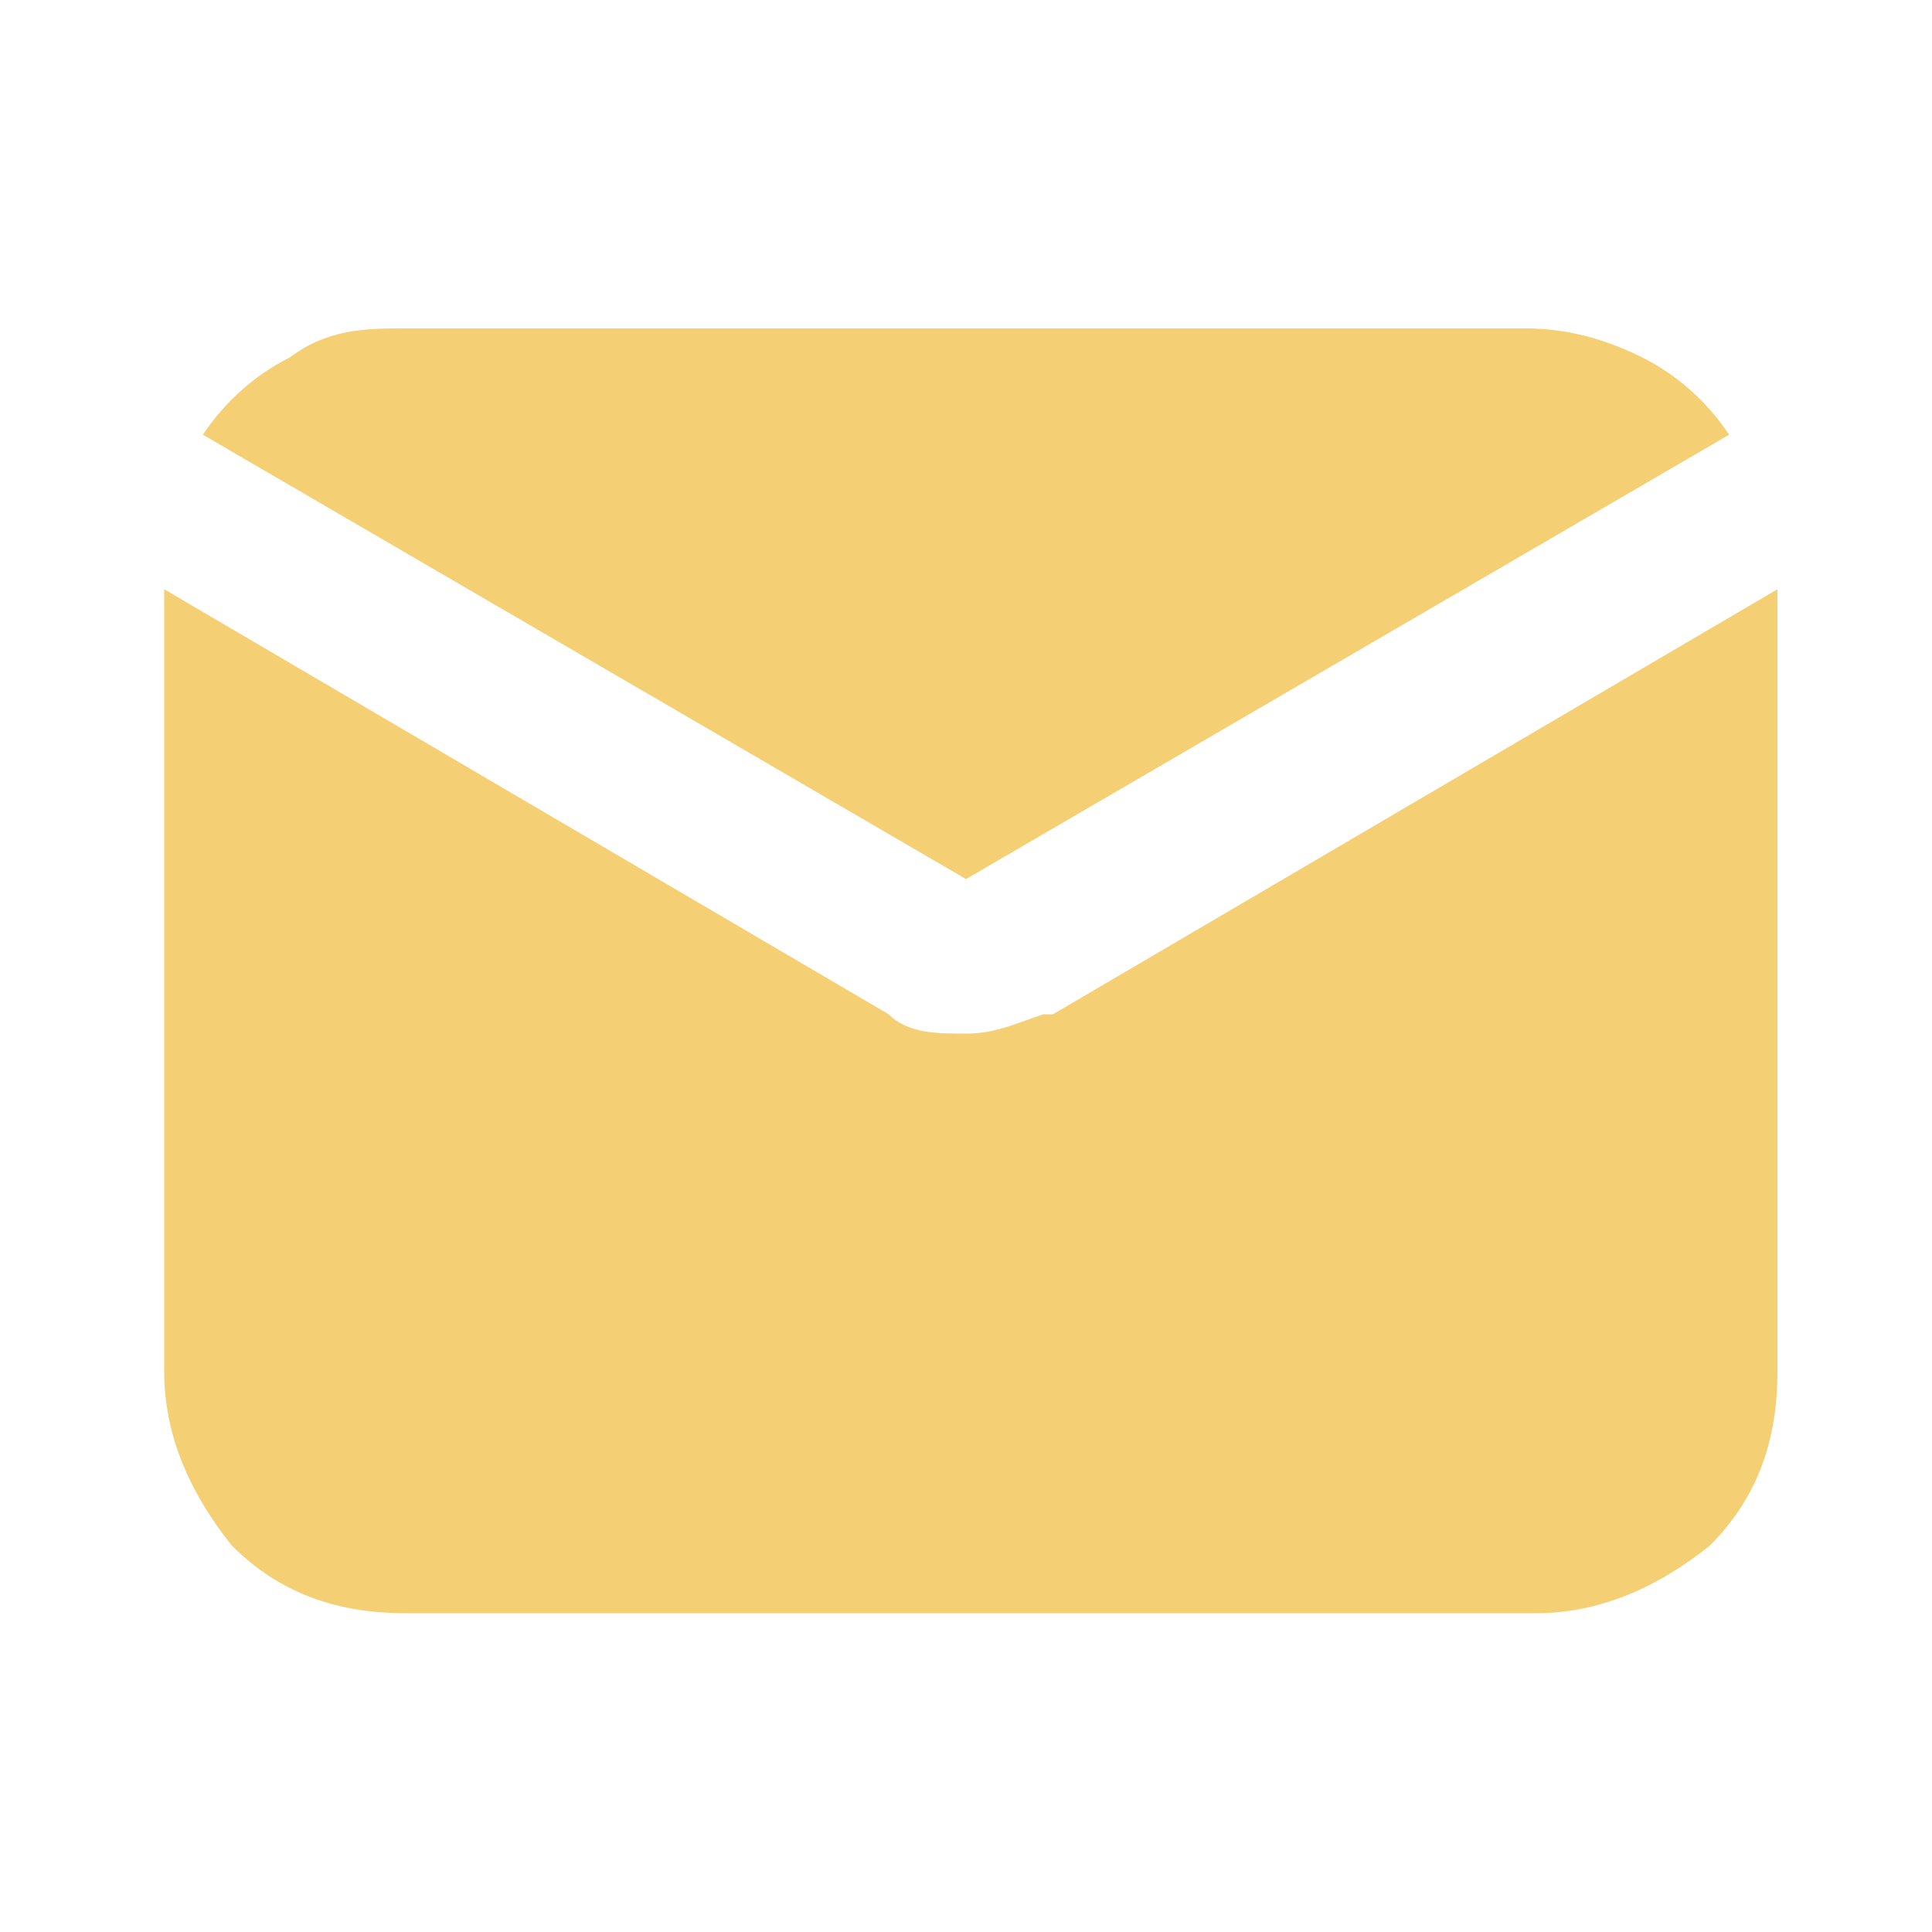 <?xml version="1.0" encoding="UTF-8"?>
<svg id="katman_1" data-name="katman 1" xmlns="http://www.w3.org/2000/svg" version="1.1" viewBox="0 0 20 20">
  <defs>
    <style>
      .cls-1 {
        fill: #f5cf73;
        stroke-width: 0px;
      }
    </style>
  </defs>
  <path class="cls-1" d="M10,9.1l7.9-4.6c-.2-.3-.5-.6-.9-.8-.4-.2-.8-.3-1.2-.3H4.2c-.4,0-.8,0-1.2.3-.4.2-.7.5-.9.8l7.9,4.6Z"/>
  <path class="cls-1" d="M10.8,10.5c-.3.1-.5.2-.8.2-.3,0-.6,0-.8-.2L1.7,6.1v8.1c0,.7.3,1.3.7,1.8.5.5,1.1.7,1.8.7h11.7c.7,0,1.3-.3,1.8-.7.5-.5.7-1.1.7-1.8V6.1l-7.5,4.4Z"/>
</svg>